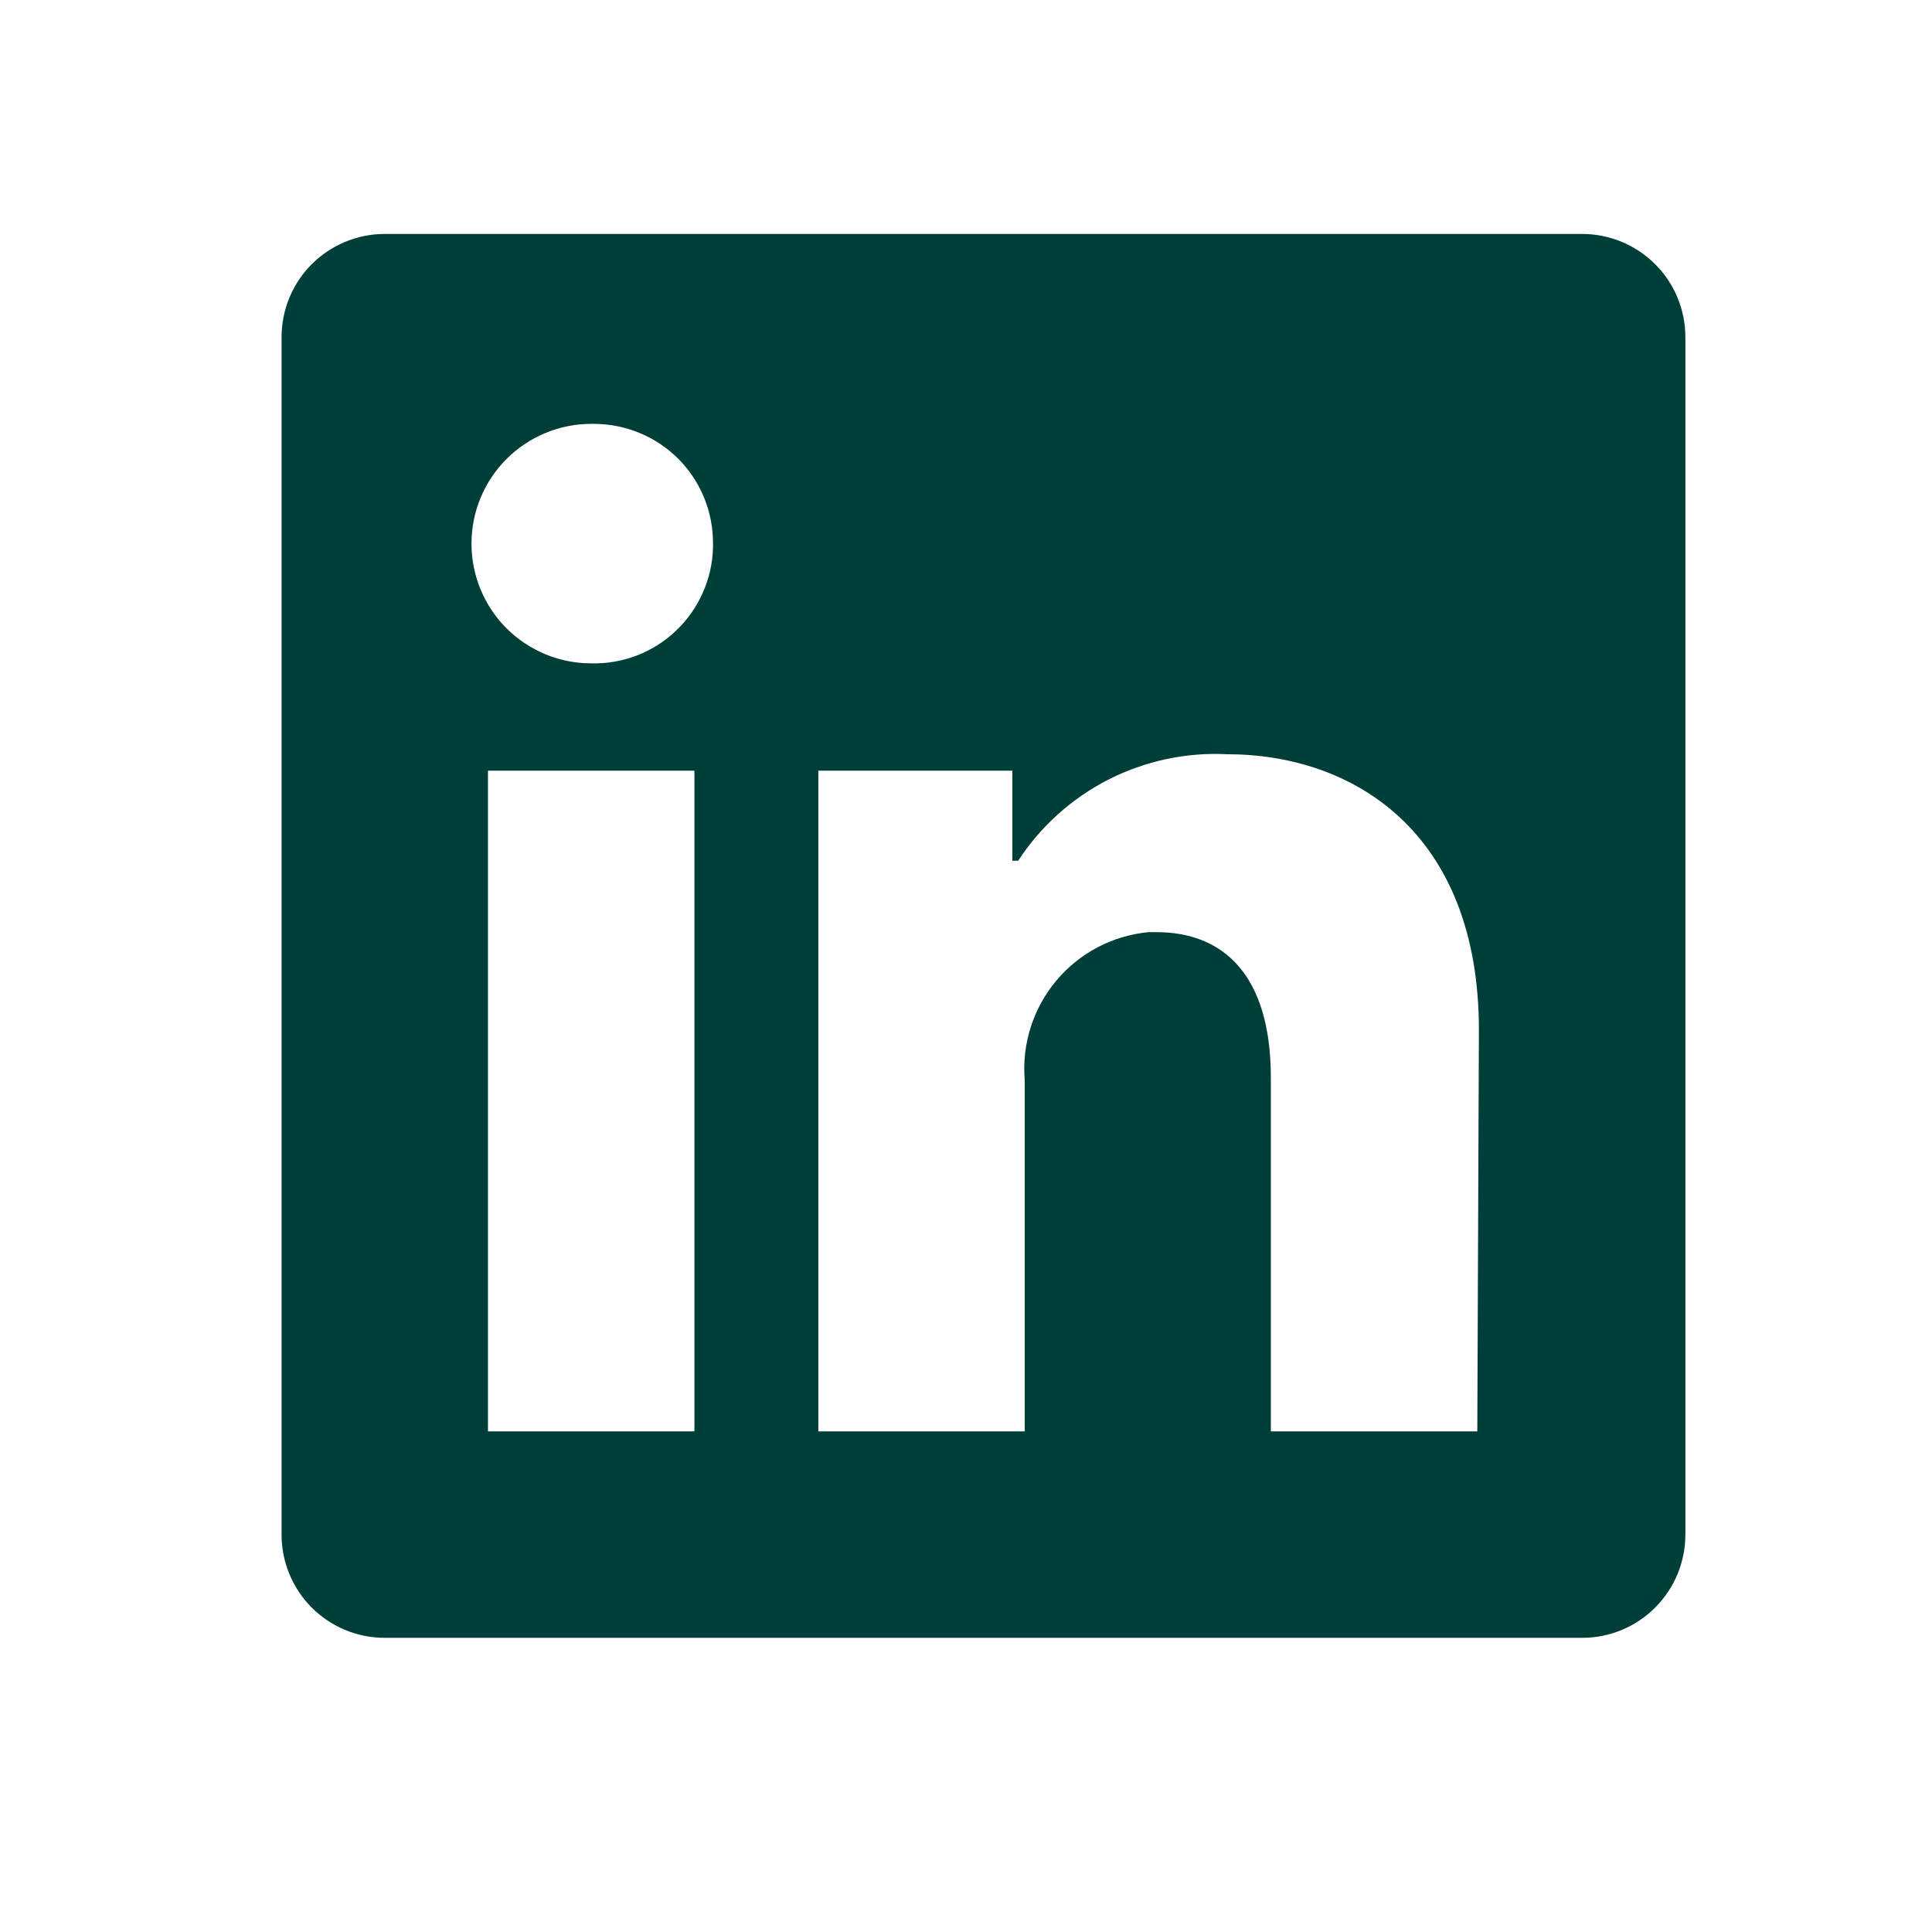<svg width="23" height="23" viewBox="0 0 23 23" fill="none" xmlns="http://www.w3.org/2000/svg">
<g clip-path="url(#clip0_4688_23918)">
<g clip-path="url(#clip1_4688_23918)">
<path d="M20.064 4.014V18.269C20.064 18.595 19.935 18.907 19.704 19.138C19.474 19.369 19.161 19.498 18.835 19.498H4.58C4.255 19.498 3.942 19.369 3.711 19.138C3.481 18.907 3.352 18.595 3.352 18.269V4.014C3.352 3.688 3.481 3.376 3.711 3.145C3.942 2.915 4.255 2.785 4.58 2.785H18.835C19.161 2.785 19.474 2.915 19.704 3.145C19.935 3.376 20.064 3.688 20.064 4.014ZM8.267 9.175H5.809V17.04H8.267V9.175ZM8.488 6.472C8.489 6.286 8.454 6.102 8.384 5.929C8.314 5.757 8.211 5.6 8.081 5.468C7.95 5.336 7.795 5.23 7.623 5.158C7.452 5.086 7.268 5.048 7.082 5.046H7.038C6.66 5.046 6.298 5.197 6.03 5.464C5.763 5.731 5.613 6.094 5.613 6.472C5.613 6.85 5.763 7.213 6.03 7.48C6.298 7.747 6.66 7.897 7.038 7.897C7.224 7.902 7.409 7.87 7.583 7.803C7.756 7.736 7.915 7.636 8.049 7.507C8.184 7.379 8.292 7.225 8.367 7.055C8.443 6.885 8.484 6.702 8.488 6.516V6.472ZM17.606 12.262C17.606 9.898 16.102 8.979 14.608 8.979C14.119 8.954 13.632 9.059 13.195 9.281C12.759 9.504 12.388 9.837 12.121 10.247H12.052V9.175H9.742V17.04H12.199V12.857C12.164 12.429 12.299 12.004 12.575 11.674C12.851 11.345 13.246 11.137 13.674 11.097H13.767C14.549 11.097 15.129 11.589 15.129 12.828V17.04H17.587L17.606 12.262Z" fill="#003E39"/>
</g>
</g>
<defs>
<clipPath id="clip0_4688_23918">
<rect width="22.283" height="22.283" fill="white" transform="translate(0.566)"/>
</clipPath>
<clipPath id="clip1_4688_23918">
<rect width="22.283" height="22.283" fill="white" transform="translate(0.566)"/>
</clipPath>
</defs>
</svg>
